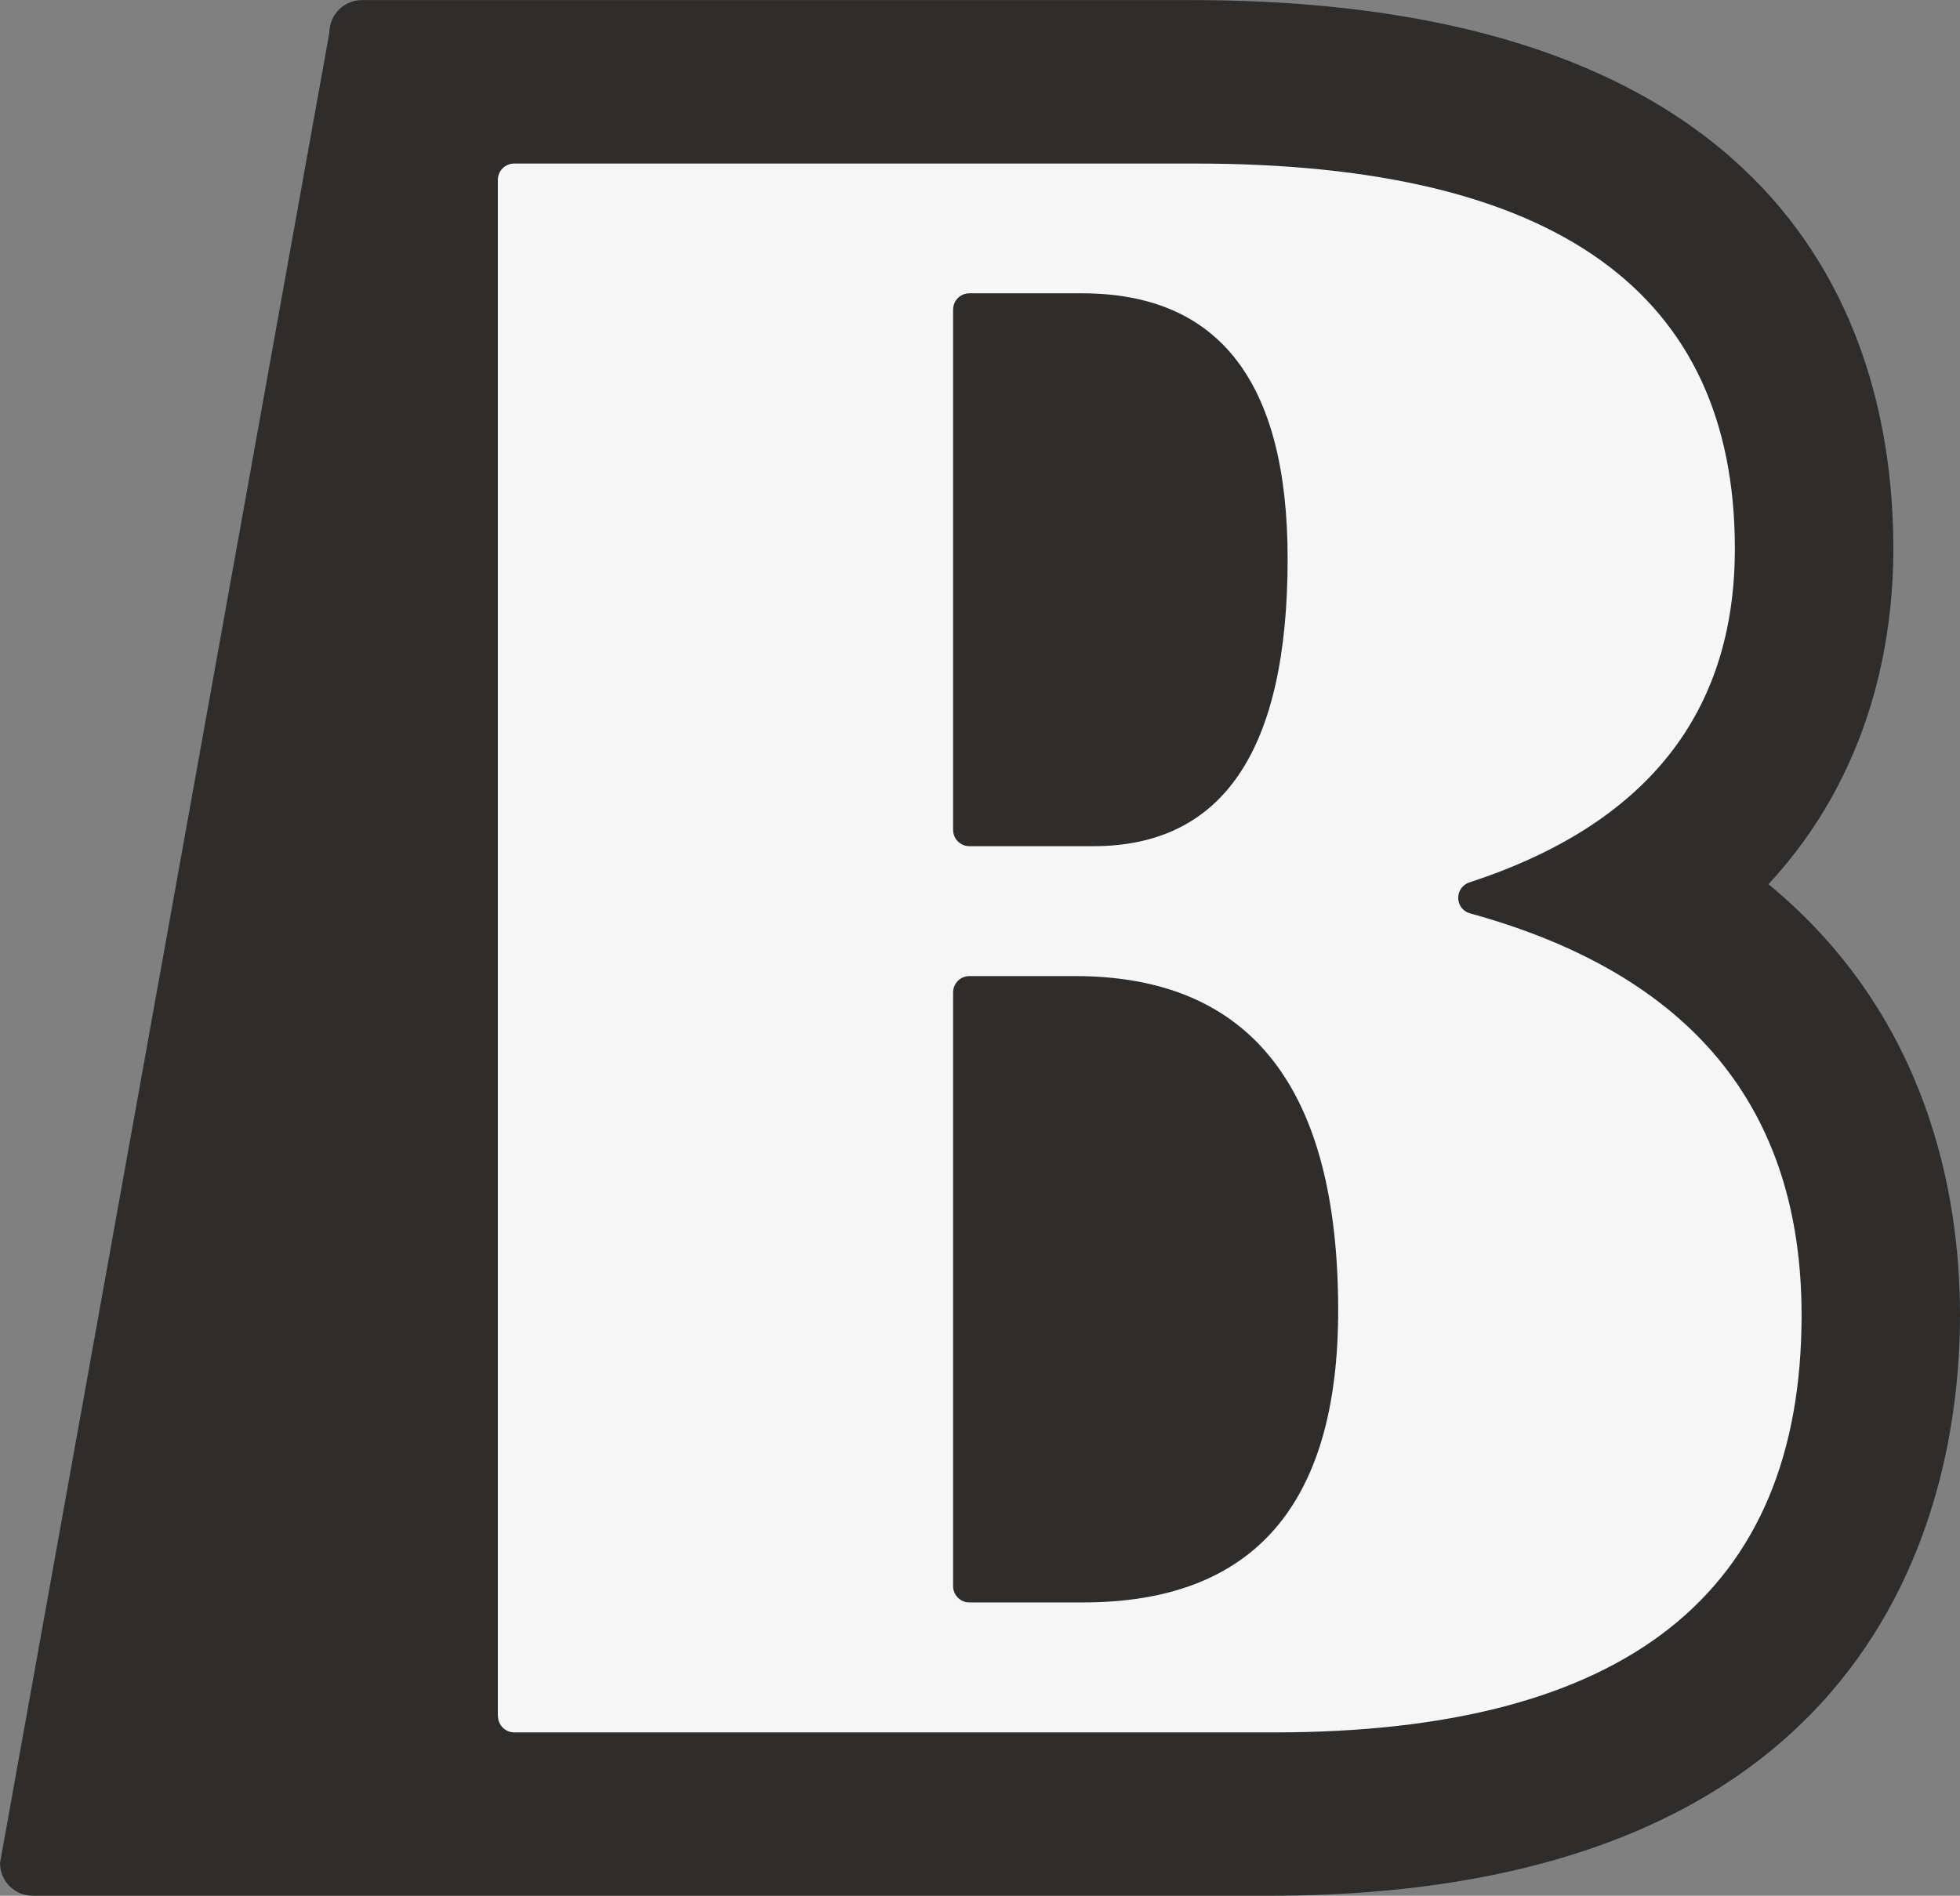<?xml version="1.0" encoding="UTF-8"?> <svg xmlns="http://www.w3.org/2000/svg" id="Ebene_2" viewBox="0 0 283.46 274.24"><rect x="0" y="0" width="283.46" height="274.24" fill="#808080" stroke="none"/><defs><style>.cls-1{fill:#2e2d2c;}.cls-1,.cls-2{stroke-width:0px;}.cls-2{fill:#f6f6f6;}</style></defs><g id="Ebene_1-2"><path class="cls-1" d="M255.76,127.91c14.97-16.15,18.06-35.41,18.06-48.56,0-29.63-13.2-79.34-101.62-79.34H52.36c-2.61,0-4.73,2.12-4.73,4.73L0,269.51c0,2.61,2.12,4.73,4.73,4.73h178.77c90.22,0,99.96-58.74,99.96-84,0-17.22-4.49-43.22-27.7-62.33Z"></path><path class="cls-2" d="M72,248.24V26.02c0-1.31,1.06-2.36,2.36-2.36h98.56c51.98,0,77.98,18.57,77.98,55.7,0,23.82-12.79,39.91-38.36,48.28-2.25.74-2.18,3.87.1,4.5,31.94,8.79,47.91,28.16,47.91,58.12,0,40.24-25.44,60.35-76.31,60.35h-109.86c-1.31,0-2.36-1.06-2.36-2.36ZM137.84,120.05c0,1.31,1.06,2.36,2.36,2.36h17.92c18.73,0,28.1-13.86,28.1-41.57,0-25.6-9.92-38.41-29.76-38.41h-16.26c-1.31,0-2.36,1.06-2.36,2.36v75.24ZM137.84,229.45c0,1.31,1.06,2.36,2.36,2.36h16.42c24.61,0,36.91-14.08,36.91-42.23,0-32.25-12.69-48.38-38.07-48.38h-15.26c-1.31,0-2.36,1.06-2.36,2.36v85.88Z"></path></g></svg> 